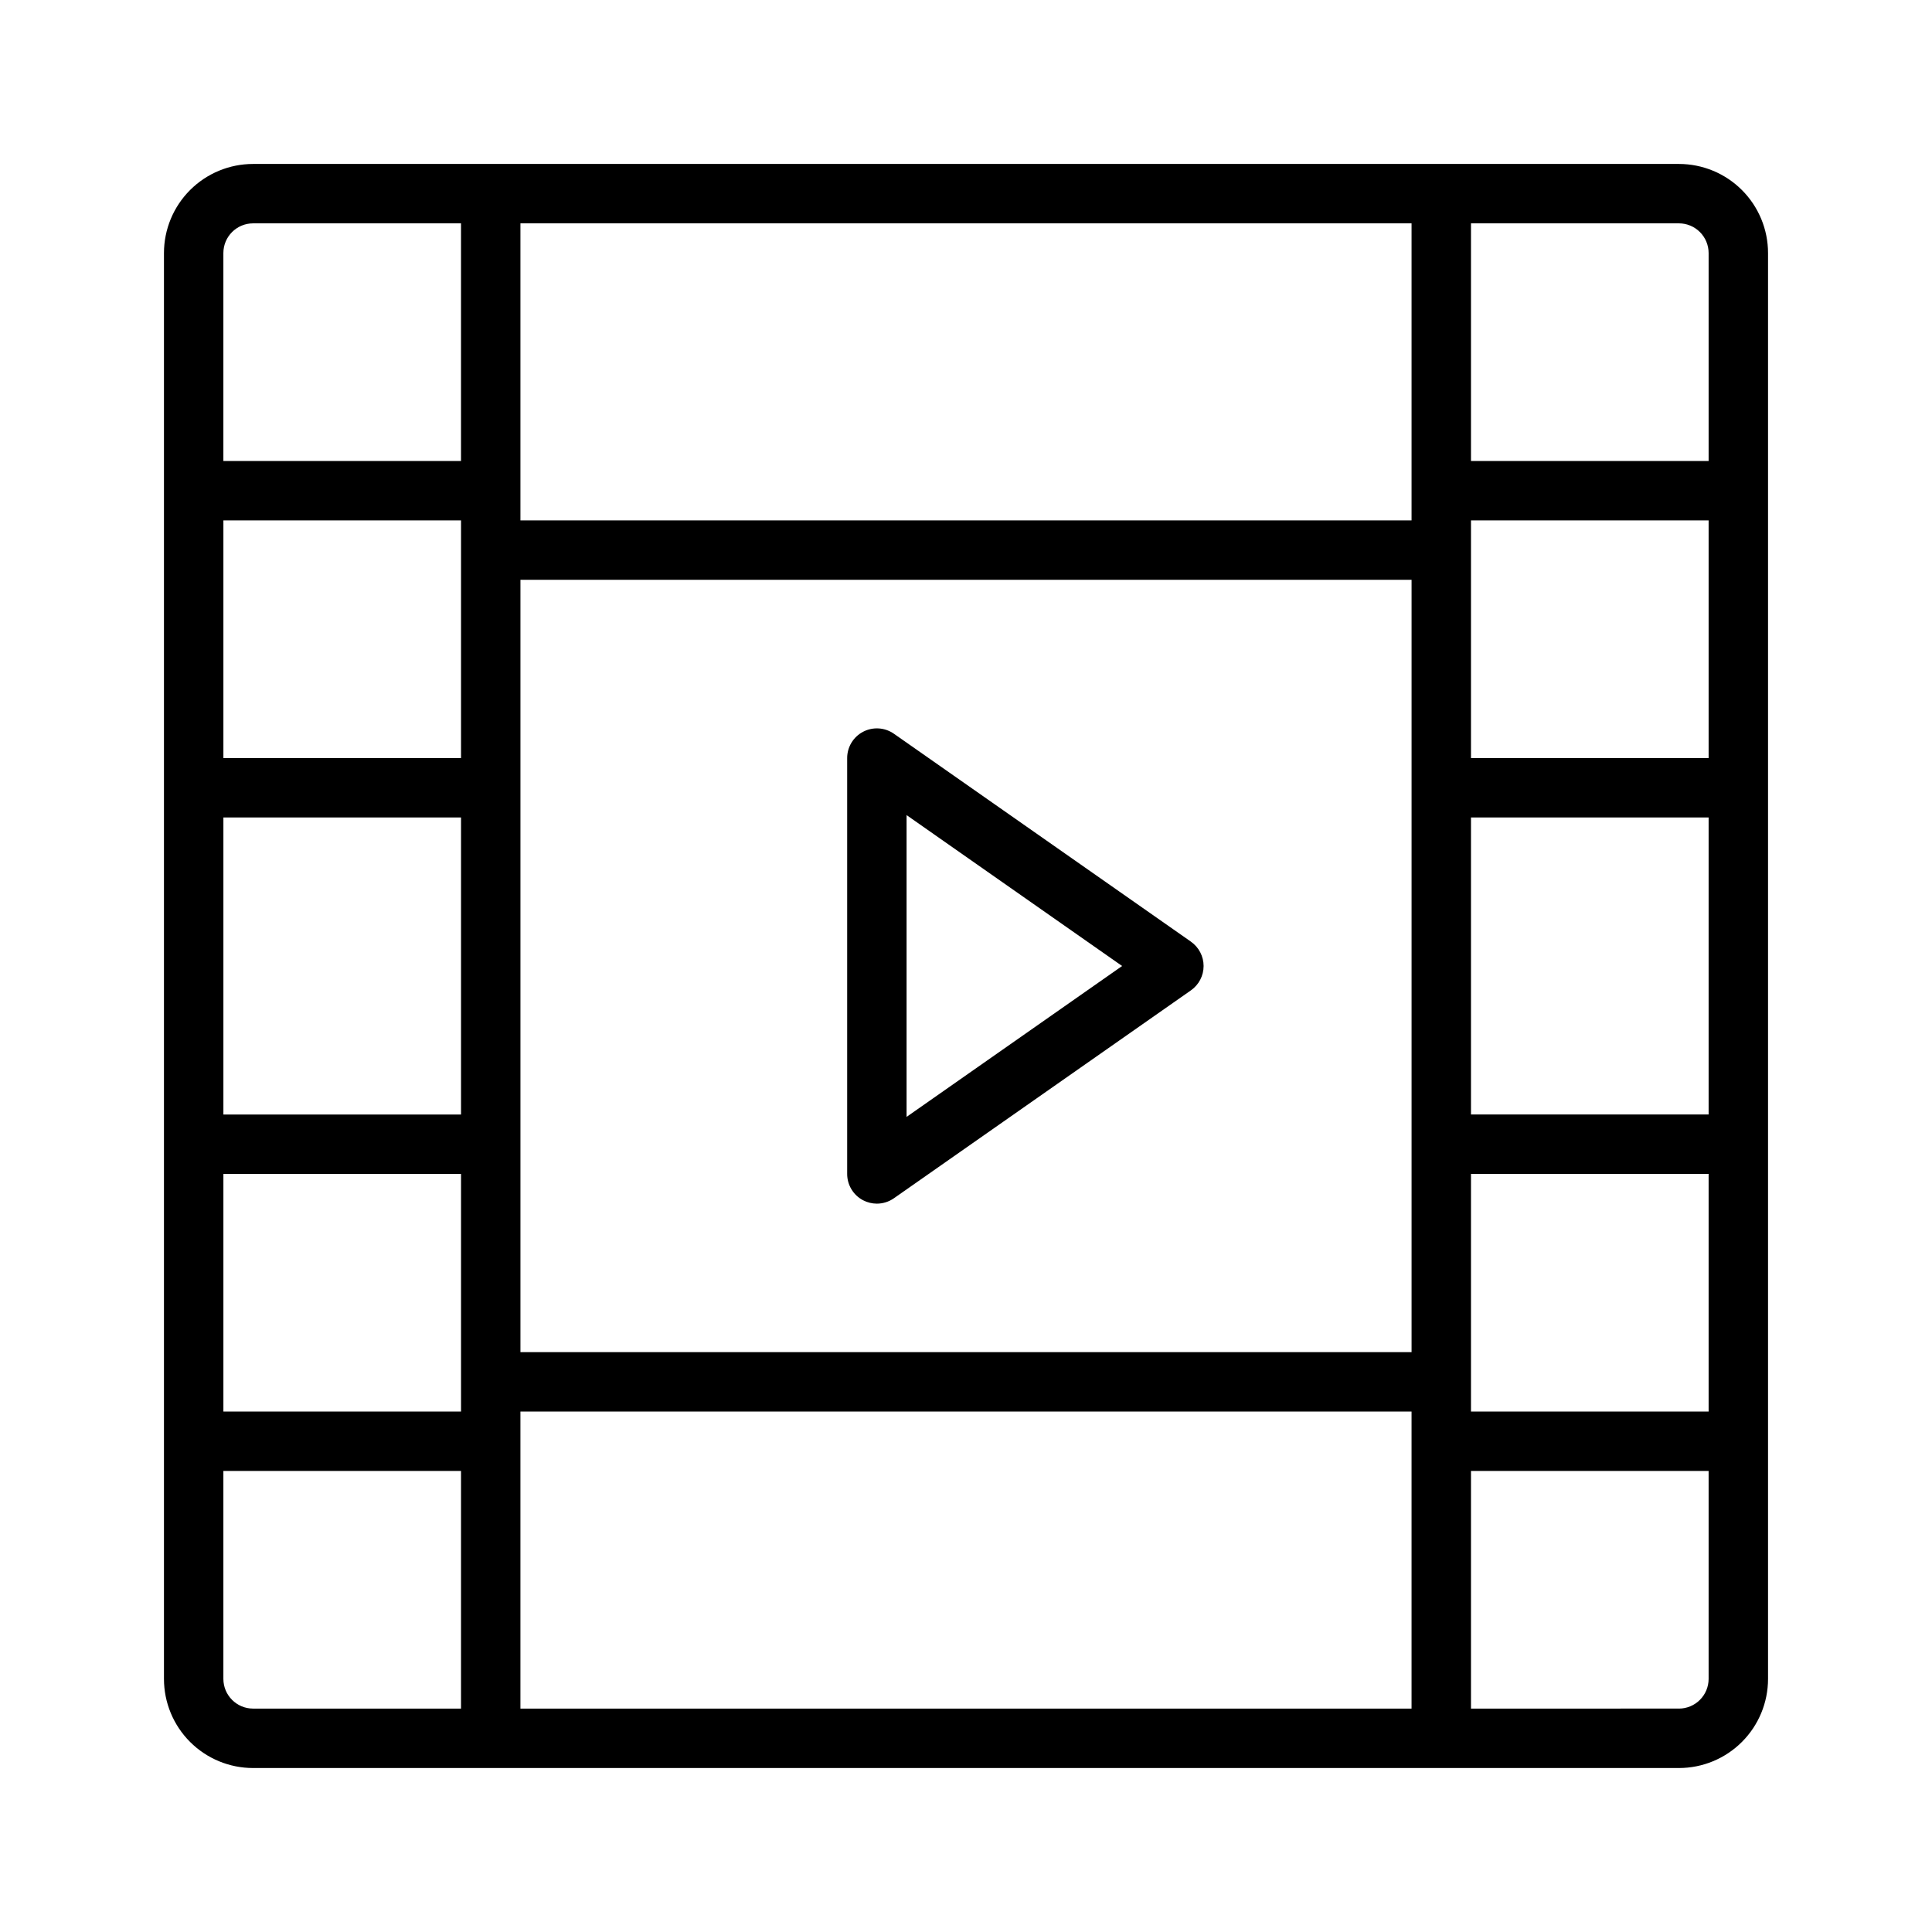 <?xml version="1.0" encoding="UTF-8"?>
<!-- Uploaded to: SVG Repo, www.svgrepo.com, Generator: SVG Repo Mixer Tools -->
<svg fill="#000000" width="800px" height="800px" version="1.1" viewBox="144 144 512 512" xmlns="http://www.w3.org/2000/svg">
 <g>
  <path d="m588.93 187.45h-377.86c-6.266 0-12.27 2.488-16.699 6.918-4.43 4.43-6.918 10.434-6.918 16.699v377.86c0 6.266 2.488 12.273 6.918 16.699 4.43 4.43 10.434 6.918 16.699 6.918h377.86c6.266 0 12.273-2.488 16.699-6.918 4.43-4.426 6.918-10.434 6.918-16.699v-377.86c0-6.266-2.488-12.27-6.918-16.699-4.426-4.43-10.434-6.918-16.699-6.918zm-322.75 251.91h-62.977v-78.723h62.977zm0-149.57v55.105h-62.977v-62.977h62.977zm-62.977 165.31h62.977v62.977h-62.977zm78.719-7.871v-149.57h236.16v204.67h-236.16zm314.88-102.34h-62.977v-62.977h62.977zm-62.977 15.742h62.977v78.723h-62.977zm0 149.57v-55.105h62.977v62.977h-62.977zm62.977-299.14v55.105h-62.977v-62.977h55.105-0.004c2.09 0 4.09 0.828 5.566 2.305 1.477 1.477 2.309 3.477 2.309 5.566zm-78.723 62.977v7.871h-236.16v-78.719h236.16zm-307.01-70.848h55.105v62.977h-62.977v-55.105c0-4.348 3.523-7.871 7.871-7.871zm-7.871 385.73v-55.102h62.977v62.977h-55.105c-4.348 0-7.871-3.527-7.871-7.875zm78.719-62.977v-7.871h236.16v78.723h-236.16zm307.01 70.848-55.102 0.004v-62.977h62.977v55.105-0.004c0 2.09-0.832 4.09-2.309 5.566-1.477 1.477-3.477 2.309-5.566 2.309z"/>
  <path d="m459.61 393.55-78.719-55.105c-2.406-1.68-5.547-1.883-8.148-0.527-2.602 1.352-4.234 4.043-4.234 6.977v110.21c0 2.938 1.629 5.629 4.234 6.984 1.125 0.582 2.371 0.887 3.637 0.891 1.613-0.004 3.188-0.5 4.512-1.426l78.719-55.105c2.102-1.473 3.356-3.879 3.356-6.445 0-2.57-1.254-4.977-3.356-6.449zm-75.359 46.438v-79.98l57.121 39.992z"/>
 </g>
</svg>